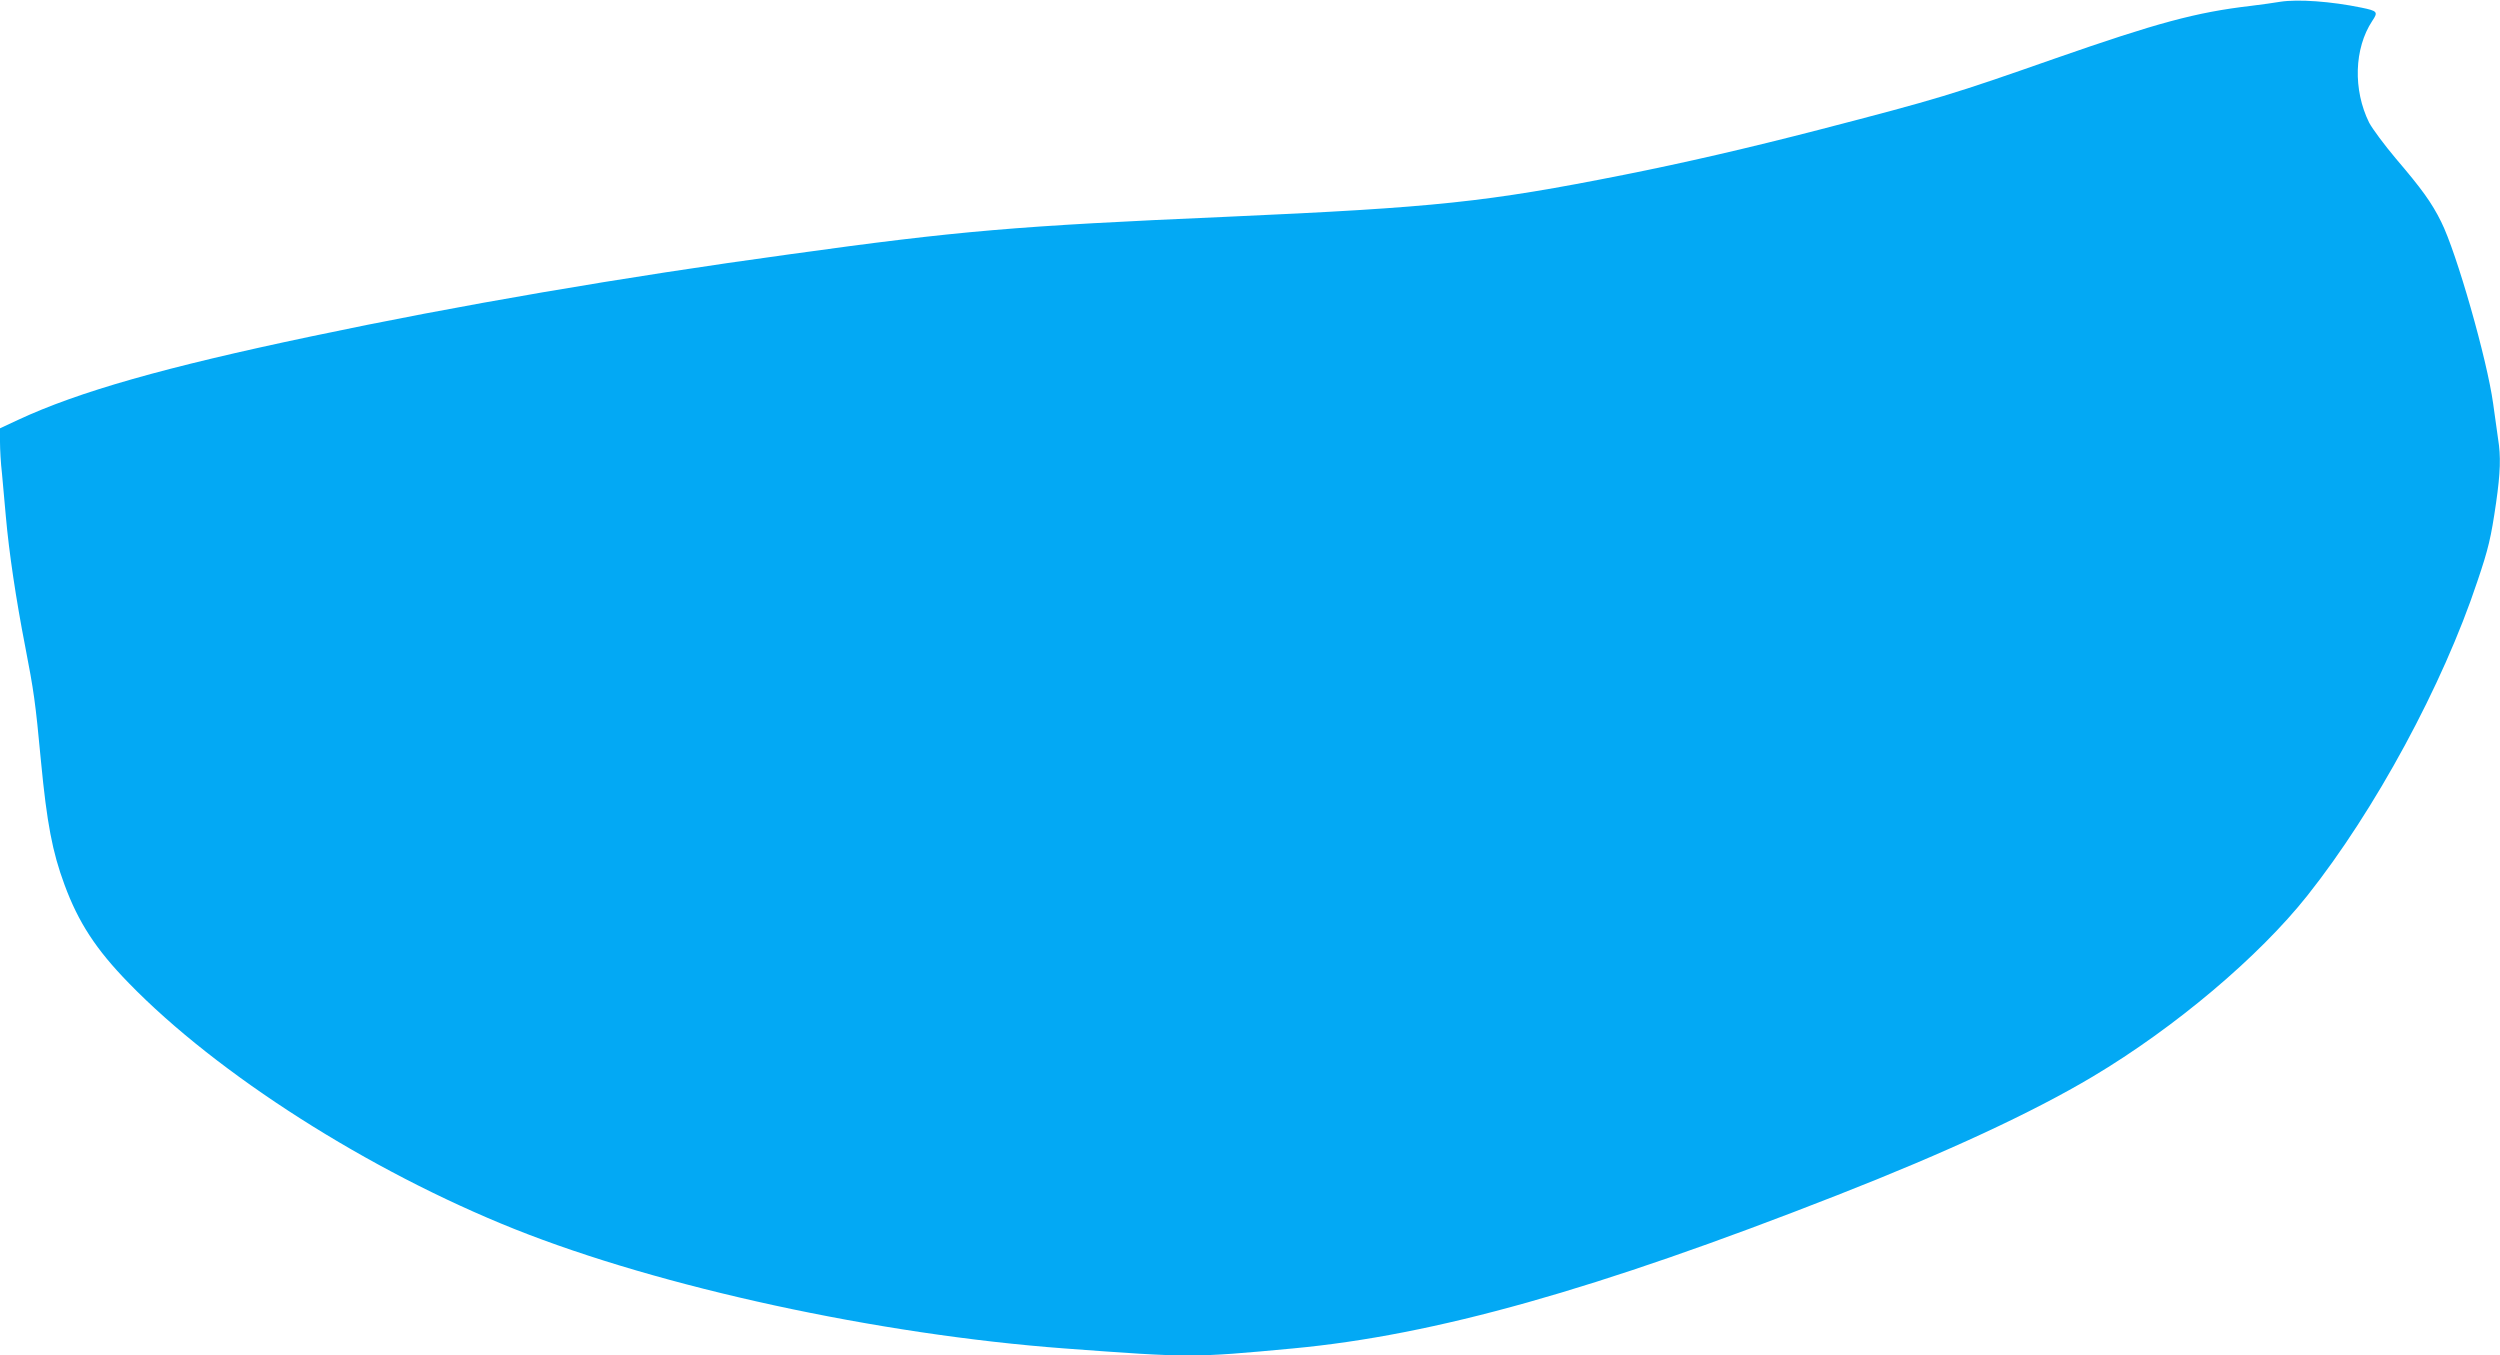 <?xml version="1.0" standalone="no"?>
<!DOCTYPE svg PUBLIC "-//W3C//DTD SVG 20010904//EN"
 "http://www.w3.org/TR/2001/REC-SVG-20010904/DTD/svg10.dtd">
<svg version="1.0" xmlns="http://www.w3.org/2000/svg"
 width="1280pt" height="694pt" viewBox="0 0 1280 694"
 preserveAspectRatio="xMidYMid meet">
<g transform="translate(0,694) scale(0.1,-0.1)"
fill="#03a9f4" stroke="none">
<path d="M11675 6931 c-27 -5 -95 -14 -150 -21 -282 -33 -480 -87 -1002 -269
-527 -185 -599 -207 -1208 -365 -363 -94 -693 -170 -1000 -231 -705 -140 -960
-167 -2035 -215 -1080 -47 -1372 -72 -2230 -191 -868 -119 -1708 -263 -2455
-421 -751 -158 -1192 -283 -1503 -428 l-92 -43 0 -69 c0 -38 4 -111 10 -161 5
-51 14 -150 20 -222 16 -182 52 -424 99 -665 44 -228 52 -280 81 -590 30 -313
58 -462 120 -629 71 -193 161 -332 330 -505 454 -467 1227 -960 1975 -1259
747 -298 1862 -540 2815 -611 648 -48 655 -48 1170 0 727 68 1551 300 2785
784 562 220 1003 425 1310 608 421 251 851 614 1099 927 346 436 694 1078 870
1608 57 168 70 224 96 403 22 154 25 237 10 328 -5 34 -16 114 -25 179 -31
226 -187 773 -266 931 -49 99 -99 168 -233 325 -58 69 -119 151 -136 183 -83
168 -77 380 16 521 31 46 27 51 -56 68 -155 32 -324 44 -415 30z"/>
</g>
</svg>
